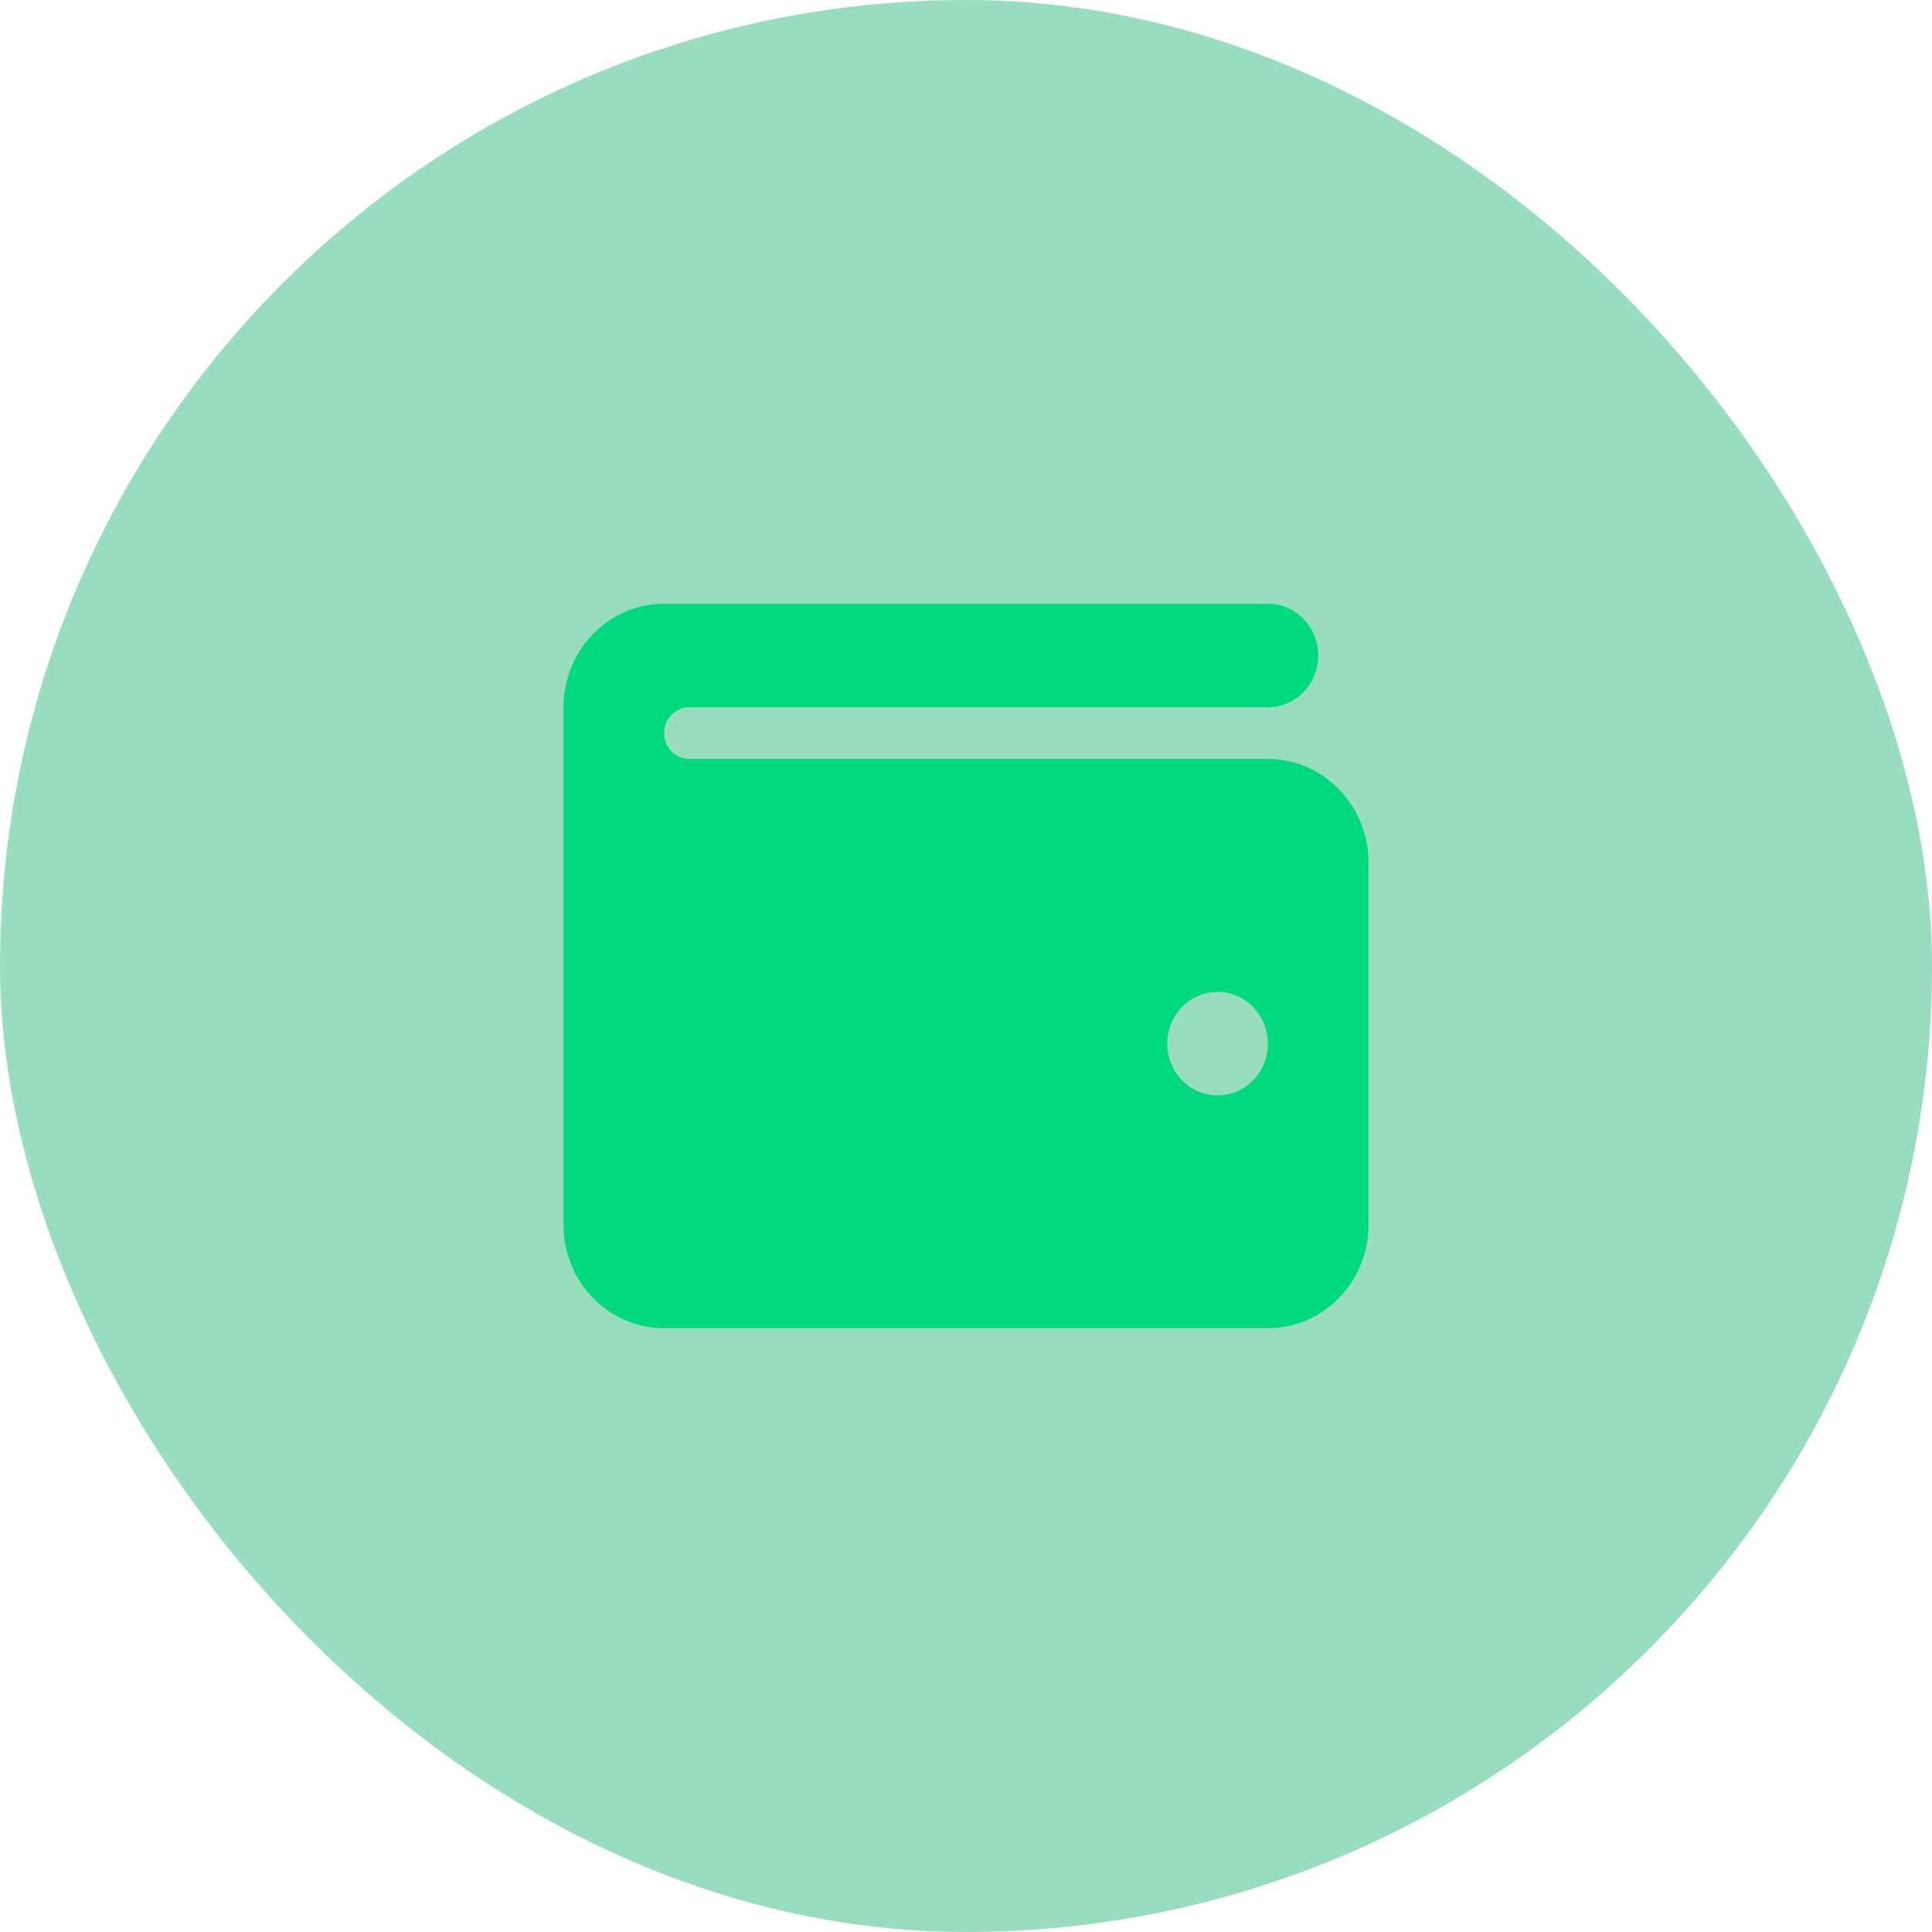 <svg width="48" height="48" fill="none" xmlns="http://www.w3.org/2000/svg"><rect width="48" height="48" rx="24" fill="#00AB64" fill-opacity=".4"/><path d="M16.5 15c-1.379 0-2.5 1.153-2.5 2.571V30.43C14 31.847 15.121 33 16.5 33h15c1.379 0 2.5-1.153 2.5-2.571v-9c0-1.419-1.121-2.572-2.5-2.572H17.125a.636.636 0 0 1-.625-.643c0-.353.281-.643.625-.643H31.5c.691 0 1.25-.574 1.25-1.285S32.191 15 31.5 15h-15Zm13.75 9.643c.331 0 .65.135.884.376.234.242.366.569.366.91 0 .34-.132.668-.366.909a1.233 1.233 0 0 1-.884.376c-.331 0-.65-.135-.884-.376a1.305 1.305 0 0 1-.366-.91c0-.34.132-.667.366-.909.235-.24.553-.376.884-.376Z" fill="#00D97E"/></svg>